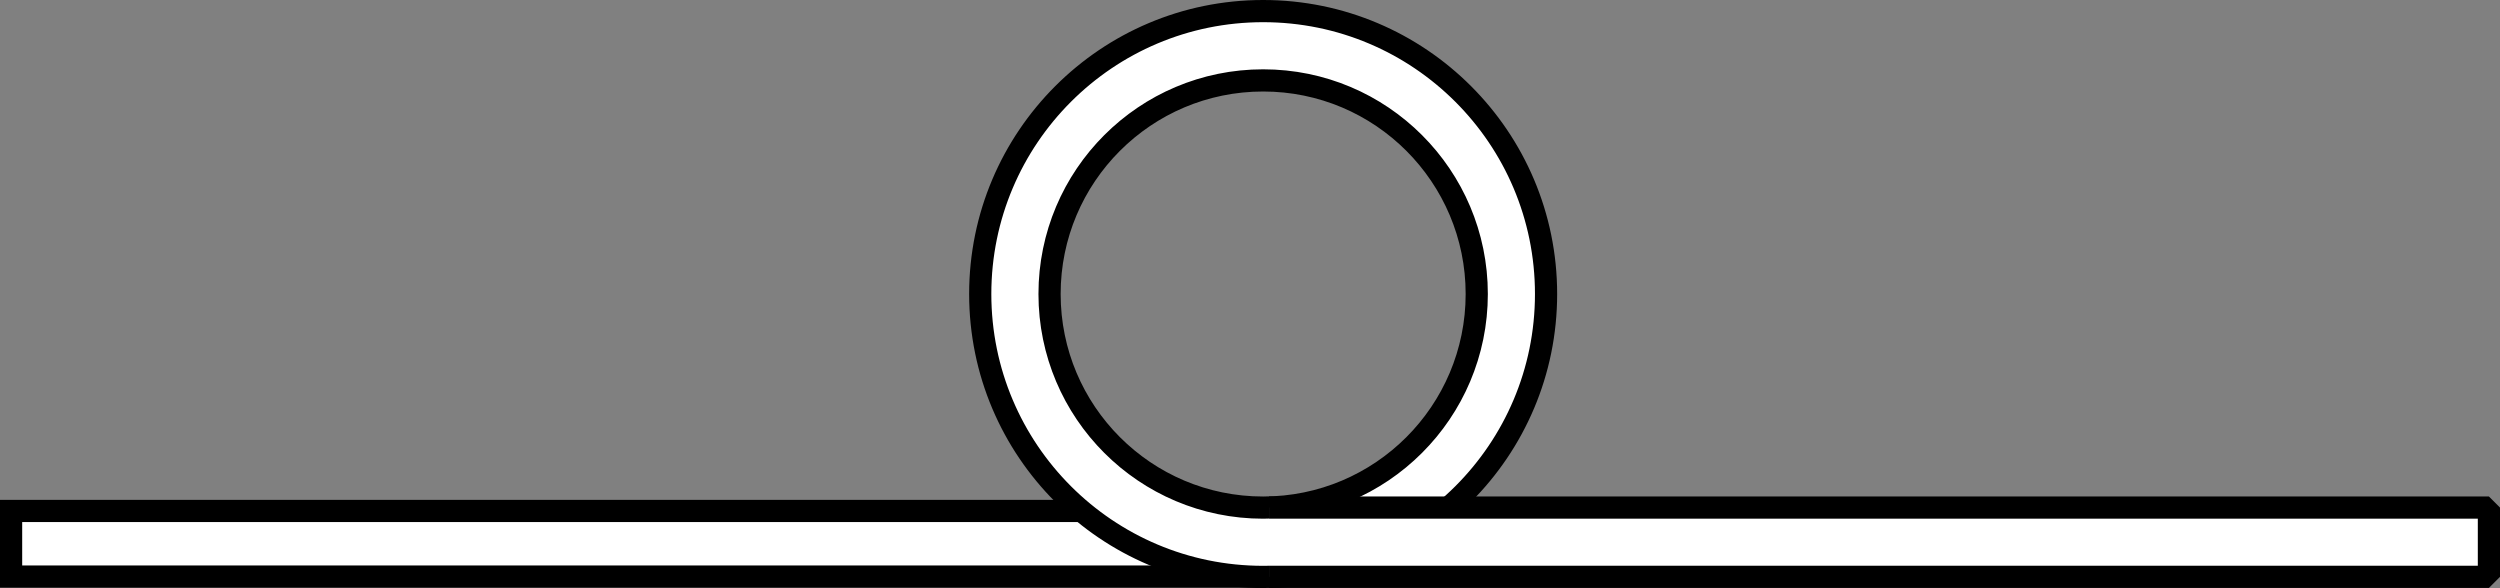 <?xml version="1.0" encoding="iso-8859-1"?>
<!-- Generator: Adobe Illustrator 28.1.0, SVG Export Plug-In . SVG Version: 6.00 Build 0)  -->
<svg version="1.1" id="image_1_" xmlns="http://www.w3.org/2000/svg" xmlns:xlink="http://www.w3.org/1999/xlink" x="0px" y="0px"
	 width="90.134px" height="21.2px" viewBox="0 0 90.134 21.2" enable-background="new 0 0 90.134 21.2"
	 xml:space="preserve">
<rect x="0" y="0" width="90.134" height="21.2" fill="#808080" stroke="none"/>
<polyline fill="#FFFFFF" stroke="#000000" stroke-width="0.8" points="39.023,18.422 0.4,18.422 0.4,20.787 45.623,20.787 "/>
<path fill="#FFFFFF" stroke="#000000" stroke-width="0.8" stroke-miterlimit="10" d="M45.541,0.4
	c-5.633,0-10.2,4.567-10.2,10.2s4.567,10.2,10.2,10.2c5.633,0,10.2-4.567,10.2-10.2
	C55.741,4.967,51.175,0.4,45.541,0.4z M45.541,18.301c-4.253,0-7.701-3.448-7.701-7.701
	c0-4.253,3.448-7.701,7.701-7.701c4.253,0,7.701,3.448,7.701,7.701C53.242,14.853,49.794,18.301,45.541,18.301z"/>
<polyline fill="#FFFFFF" stroke="#000000" stroke-width="0.8" stroke-miterlimit="1" points="45.753,18.3 89.734,18.3 
	89.734,20.797 45.753,20.797 "/>
</svg>
